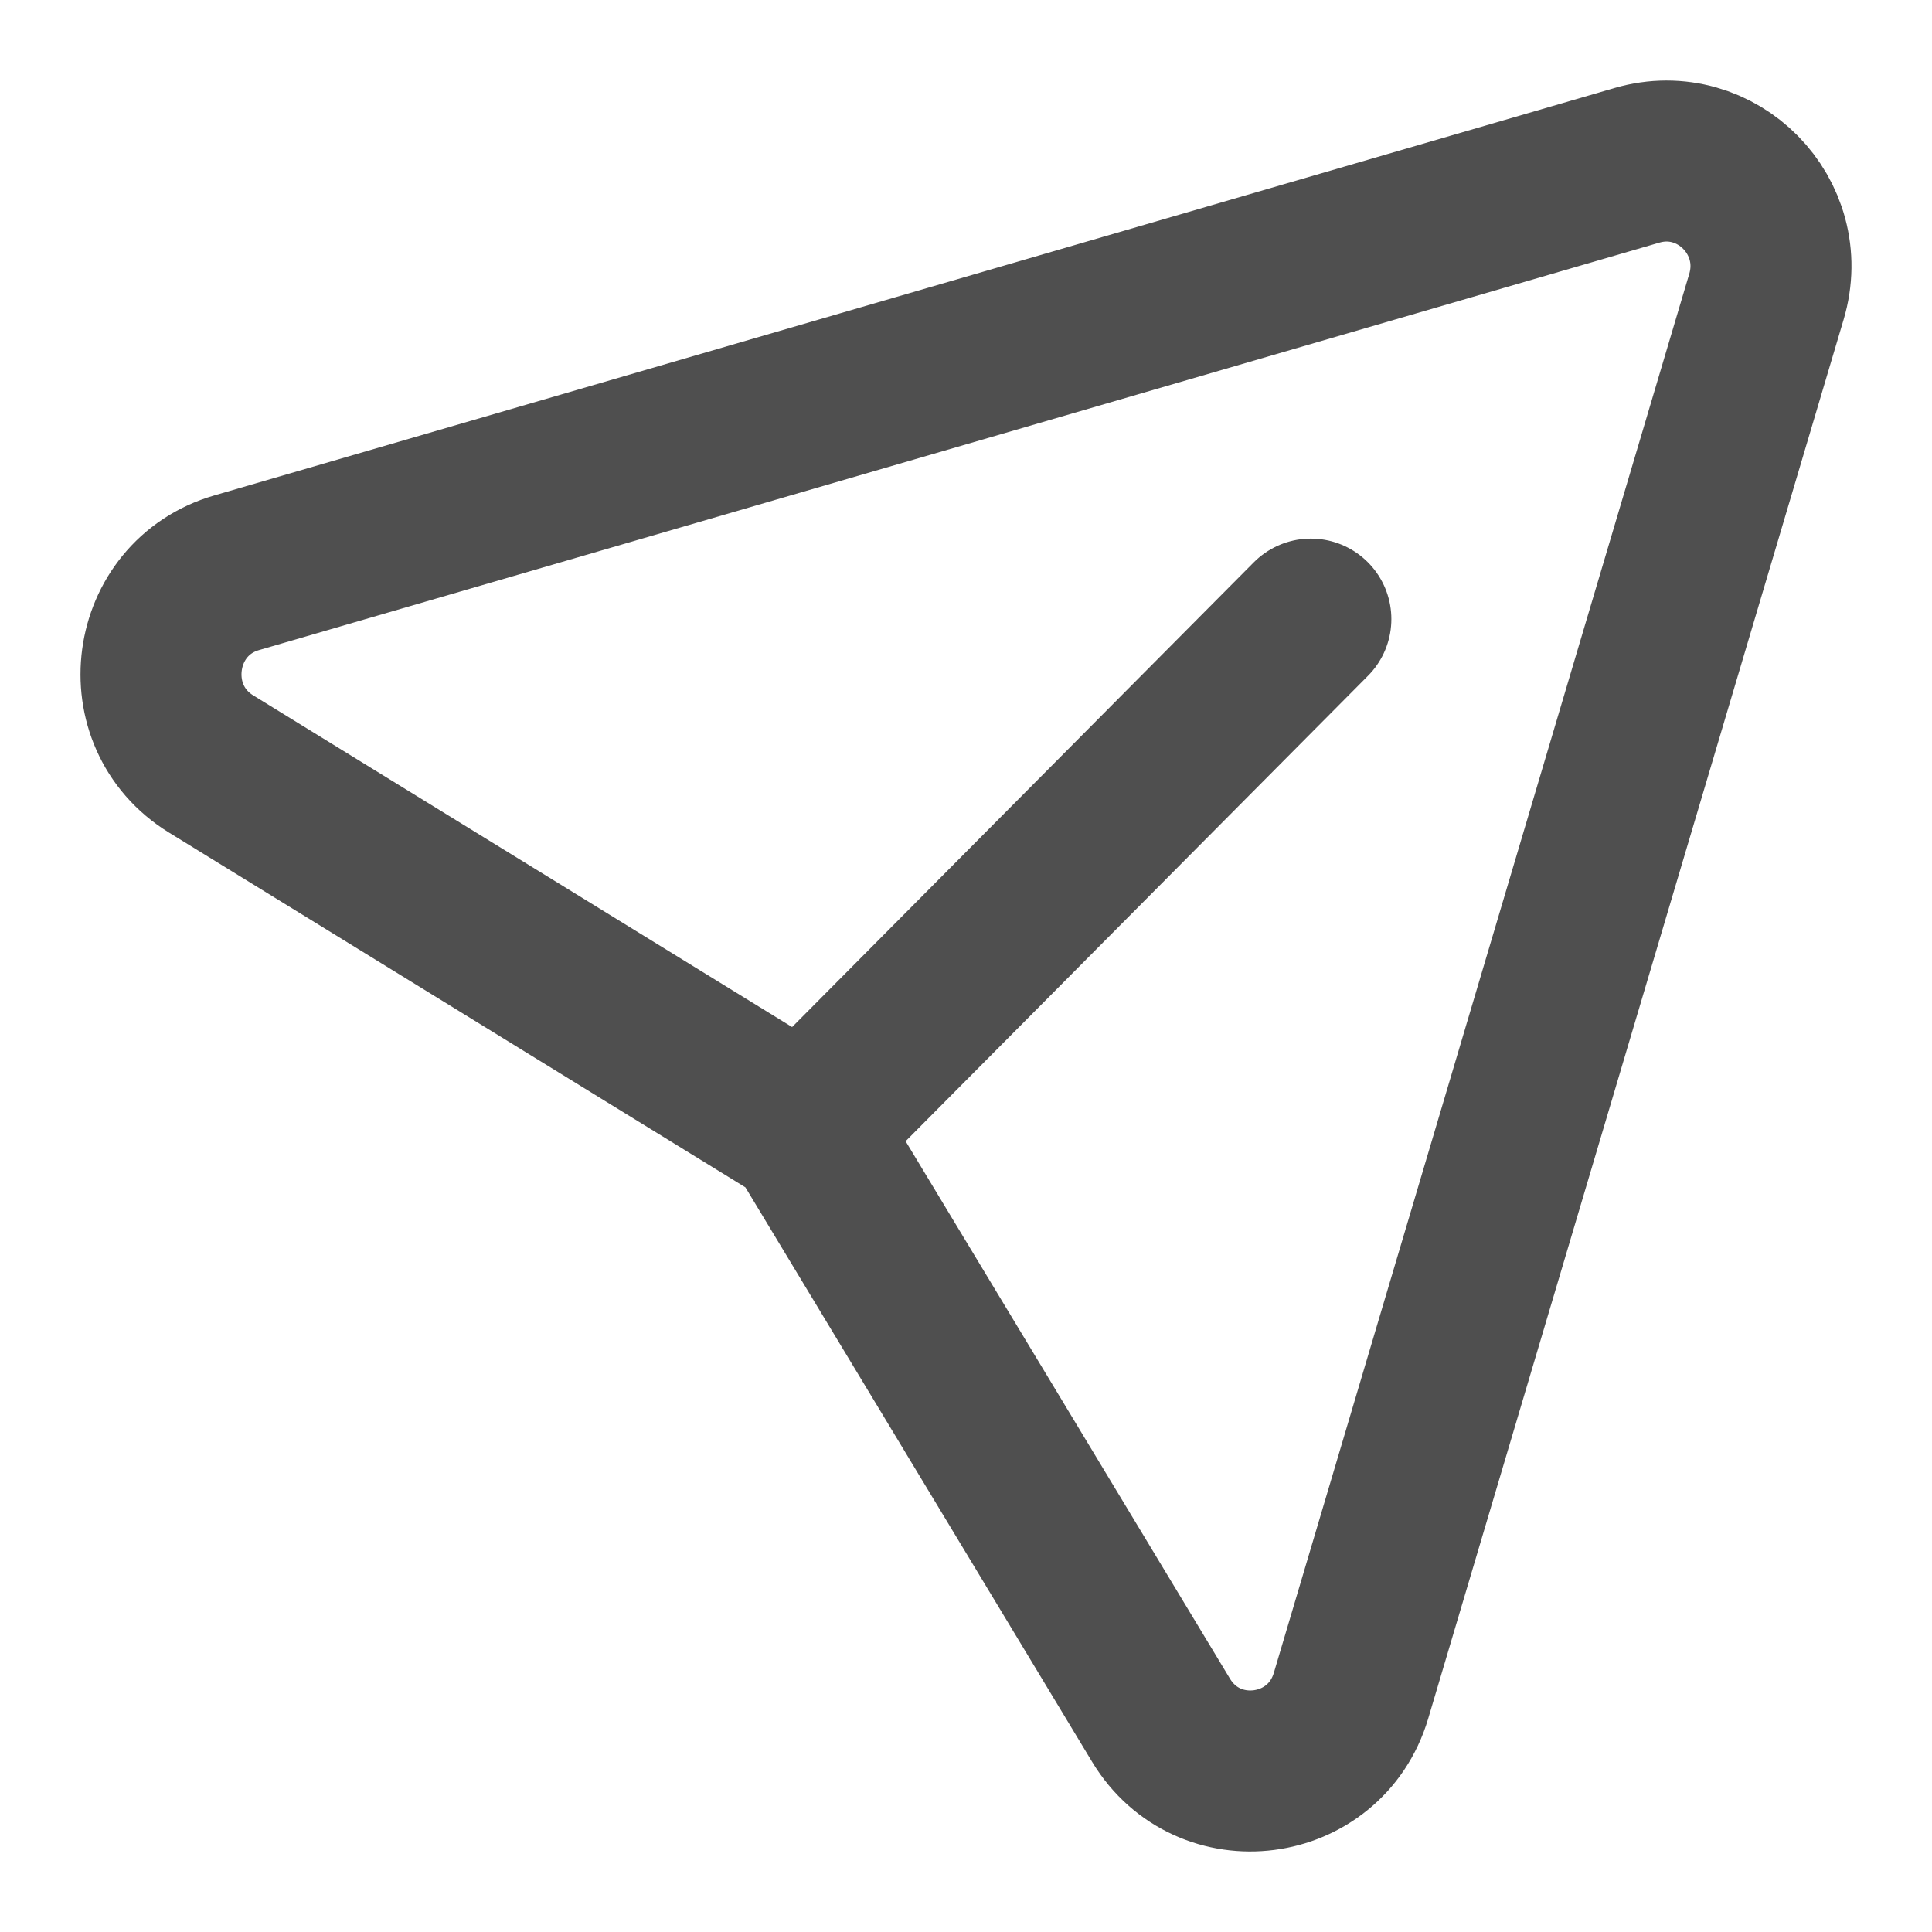 <svg width="18" height="18" viewBox="0 0 18 18" fill="none" xmlns="http://www.w3.org/2000/svg">
<path d="M12.213 5.768L7.493 10.519L1.967 7.118C1.243 6.672 1.39 5.572 2.206 5.336L15.252 1.54C15.994 1.325 16.68 2.02 16.457 2.766L12.587 15.799C12.344 16.614 11.257 16.755 10.817 16.027L7.493 10.519" stroke="#4F4F4F" stroke-width="1.5" stroke-linecap="round" stroke-linejoin="round"/>
</svg>
